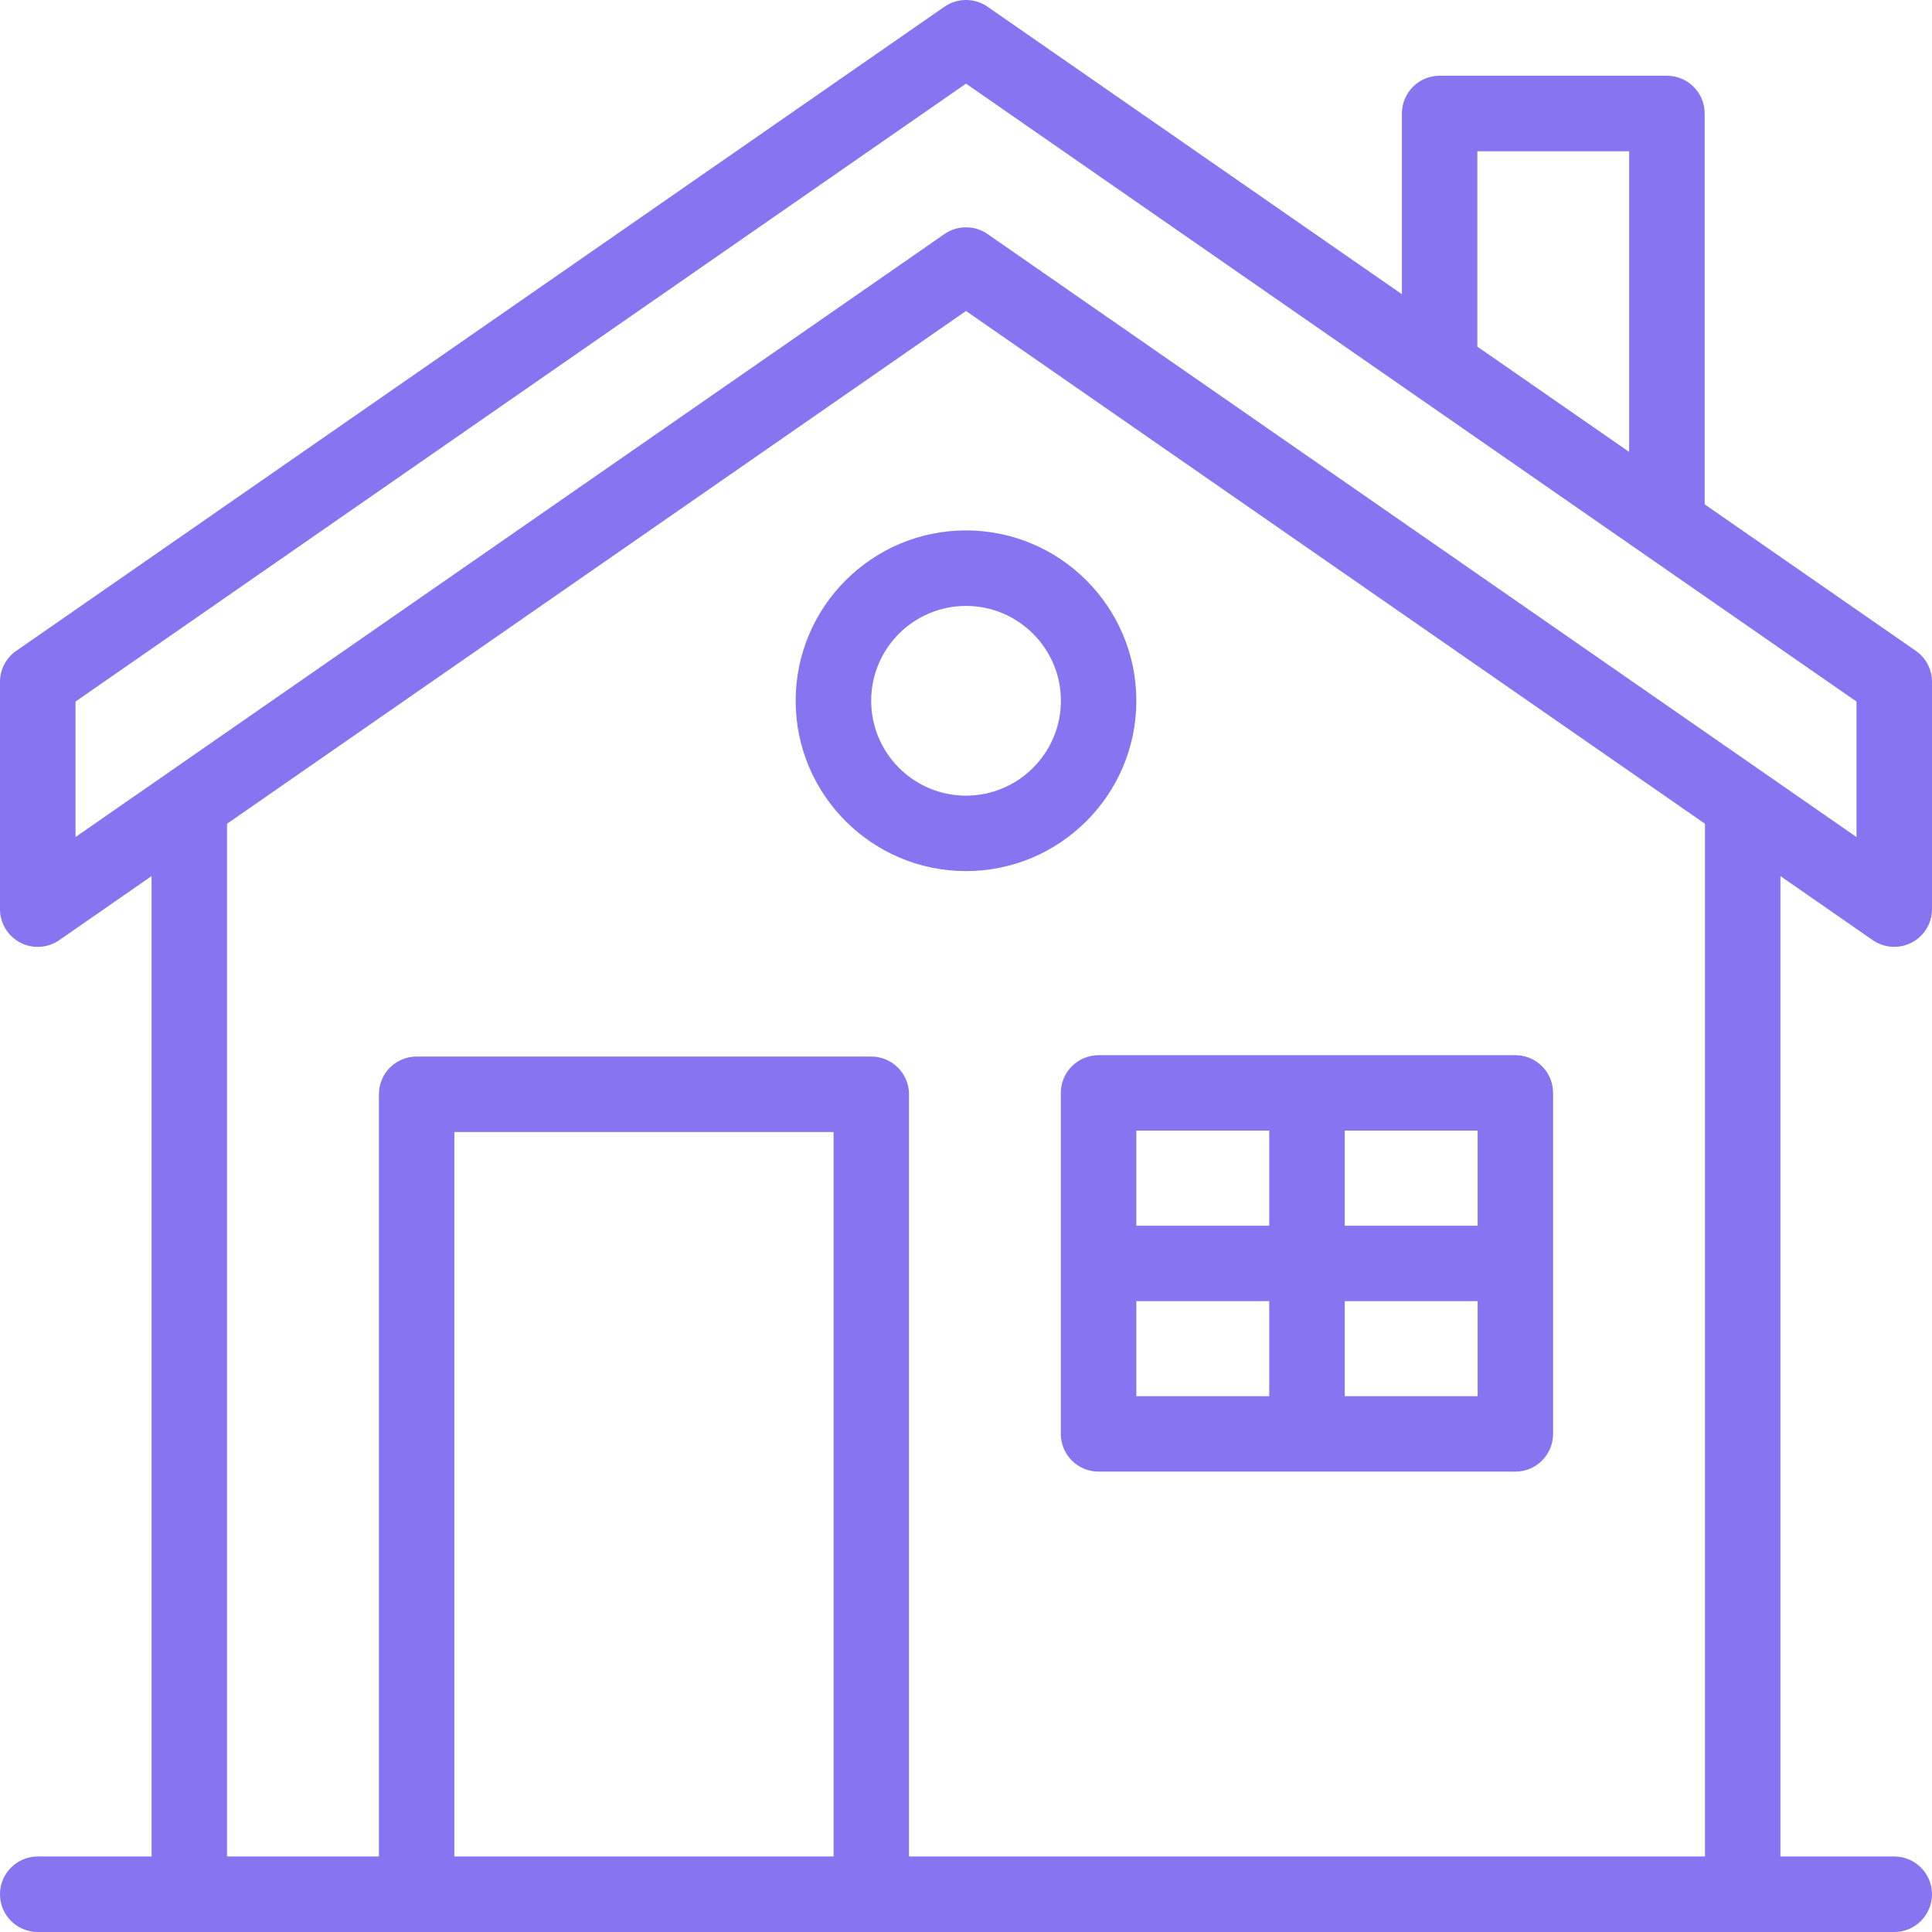 <svg width="24" height="24" viewBox="0 0 24 24" fill="none" xmlns="http://www.w3.org/2000/svg">
<path d="M23.264 11.679C23.344 11.734 23.438 11.762 23.531 11.762C23.79 11.762 24 11.553 24 11.294V8.47C24 8.316 23.925 8.172 23.799 8.085L21.176 6.265V1.41C21.176 1.151 20.966 0.941 20.707 0.941H17.883C17.624 0.941 17.415 1.151 17.415 1.41V3.655L12.267 0.083C12.107 -0.028 11.893 -0.028 11.733 0.083L0.202 8.085C0.075 8.172 0 8.316 0 8.47V11.294C0 11.468 0.097 11.628 0.251 11.709C0.406 11.79 0.593 11.778 0.736 11.679L1.883 10.883V23.062H0.469C0.21 23.062 0 23.272 0 23.531C0 23.79 0.21 24 0.469 24H23.531C23.79 24 24 23.79 24 23.531C24 23.272 23.79 23.062 23.531 23.062H22.117V10.883L23.264 11.679ZM18.352 1.879H20.238V5.614L18.352 4.306V1.879ZM0.938 8.715L12 1.039C13.236 1.897 21.344 7.523 23.062 8.715V10.398C22.444 9.969 12.68 3.193 12.267 2.907C12.107 2.796 11.893 2.796 11.733 2.907C11.315 3.197 1.593 9.943 0.938 10.398V8.715ZM5.644 23.062V14.062H10.355V23.062H5.644ZM21.18 23.062H11.292V13.594C11.292 13.335 11.082 13.125 10.823 13.125H5.175C4.916 13.125 4.707 13.335 4.707 13.594V23.062H2.82V10.233L12 3.863L21.18 10.233V23.062Z" fill="#8674F0"/>
<path d="M13.178 13.576V17.812C13.178 18.071 13.388 18.281 13.647 18.281H18.825C19.083 18.281 19.293 18.071 19.293 17.812V13.576C19.293 13.318 19.083 13.108 18.825 13.108H13.647C13.388 13.108 13.178 13.318 13.178 13.576ZM14.116 16.163H15.767V17.344H14.116V16.163ZM16.705 17.344V16.163H18.356V17.344H16.705ZM18.356 15.226H16.705V14.045H18.356V15.226ZM15.767 14.045V15.226H14.116V14.045H15.767Z" fill="#8674F0"/>
<path d="M9.884 8.705C9.884 9.872 10.833 10.821 12 10.821C13.167 10.821 14.116 9.872 14.116 8.705C14.116 7.539 13.167 6.589 12 6.589C10.833 6.589 9.884 7.539 9.884 8.705ZM13.179 8.705C13.179 9.355 12.65 9.884 12 9.884C11.35 9.884 10.822 9.355 10.822 8.705C10.822 8.055 11.35 7.527 12 7.527C12.65 7.527 13.179 8.056 13.179 8.705Z" fill="#8674F0"/>
</svg>
